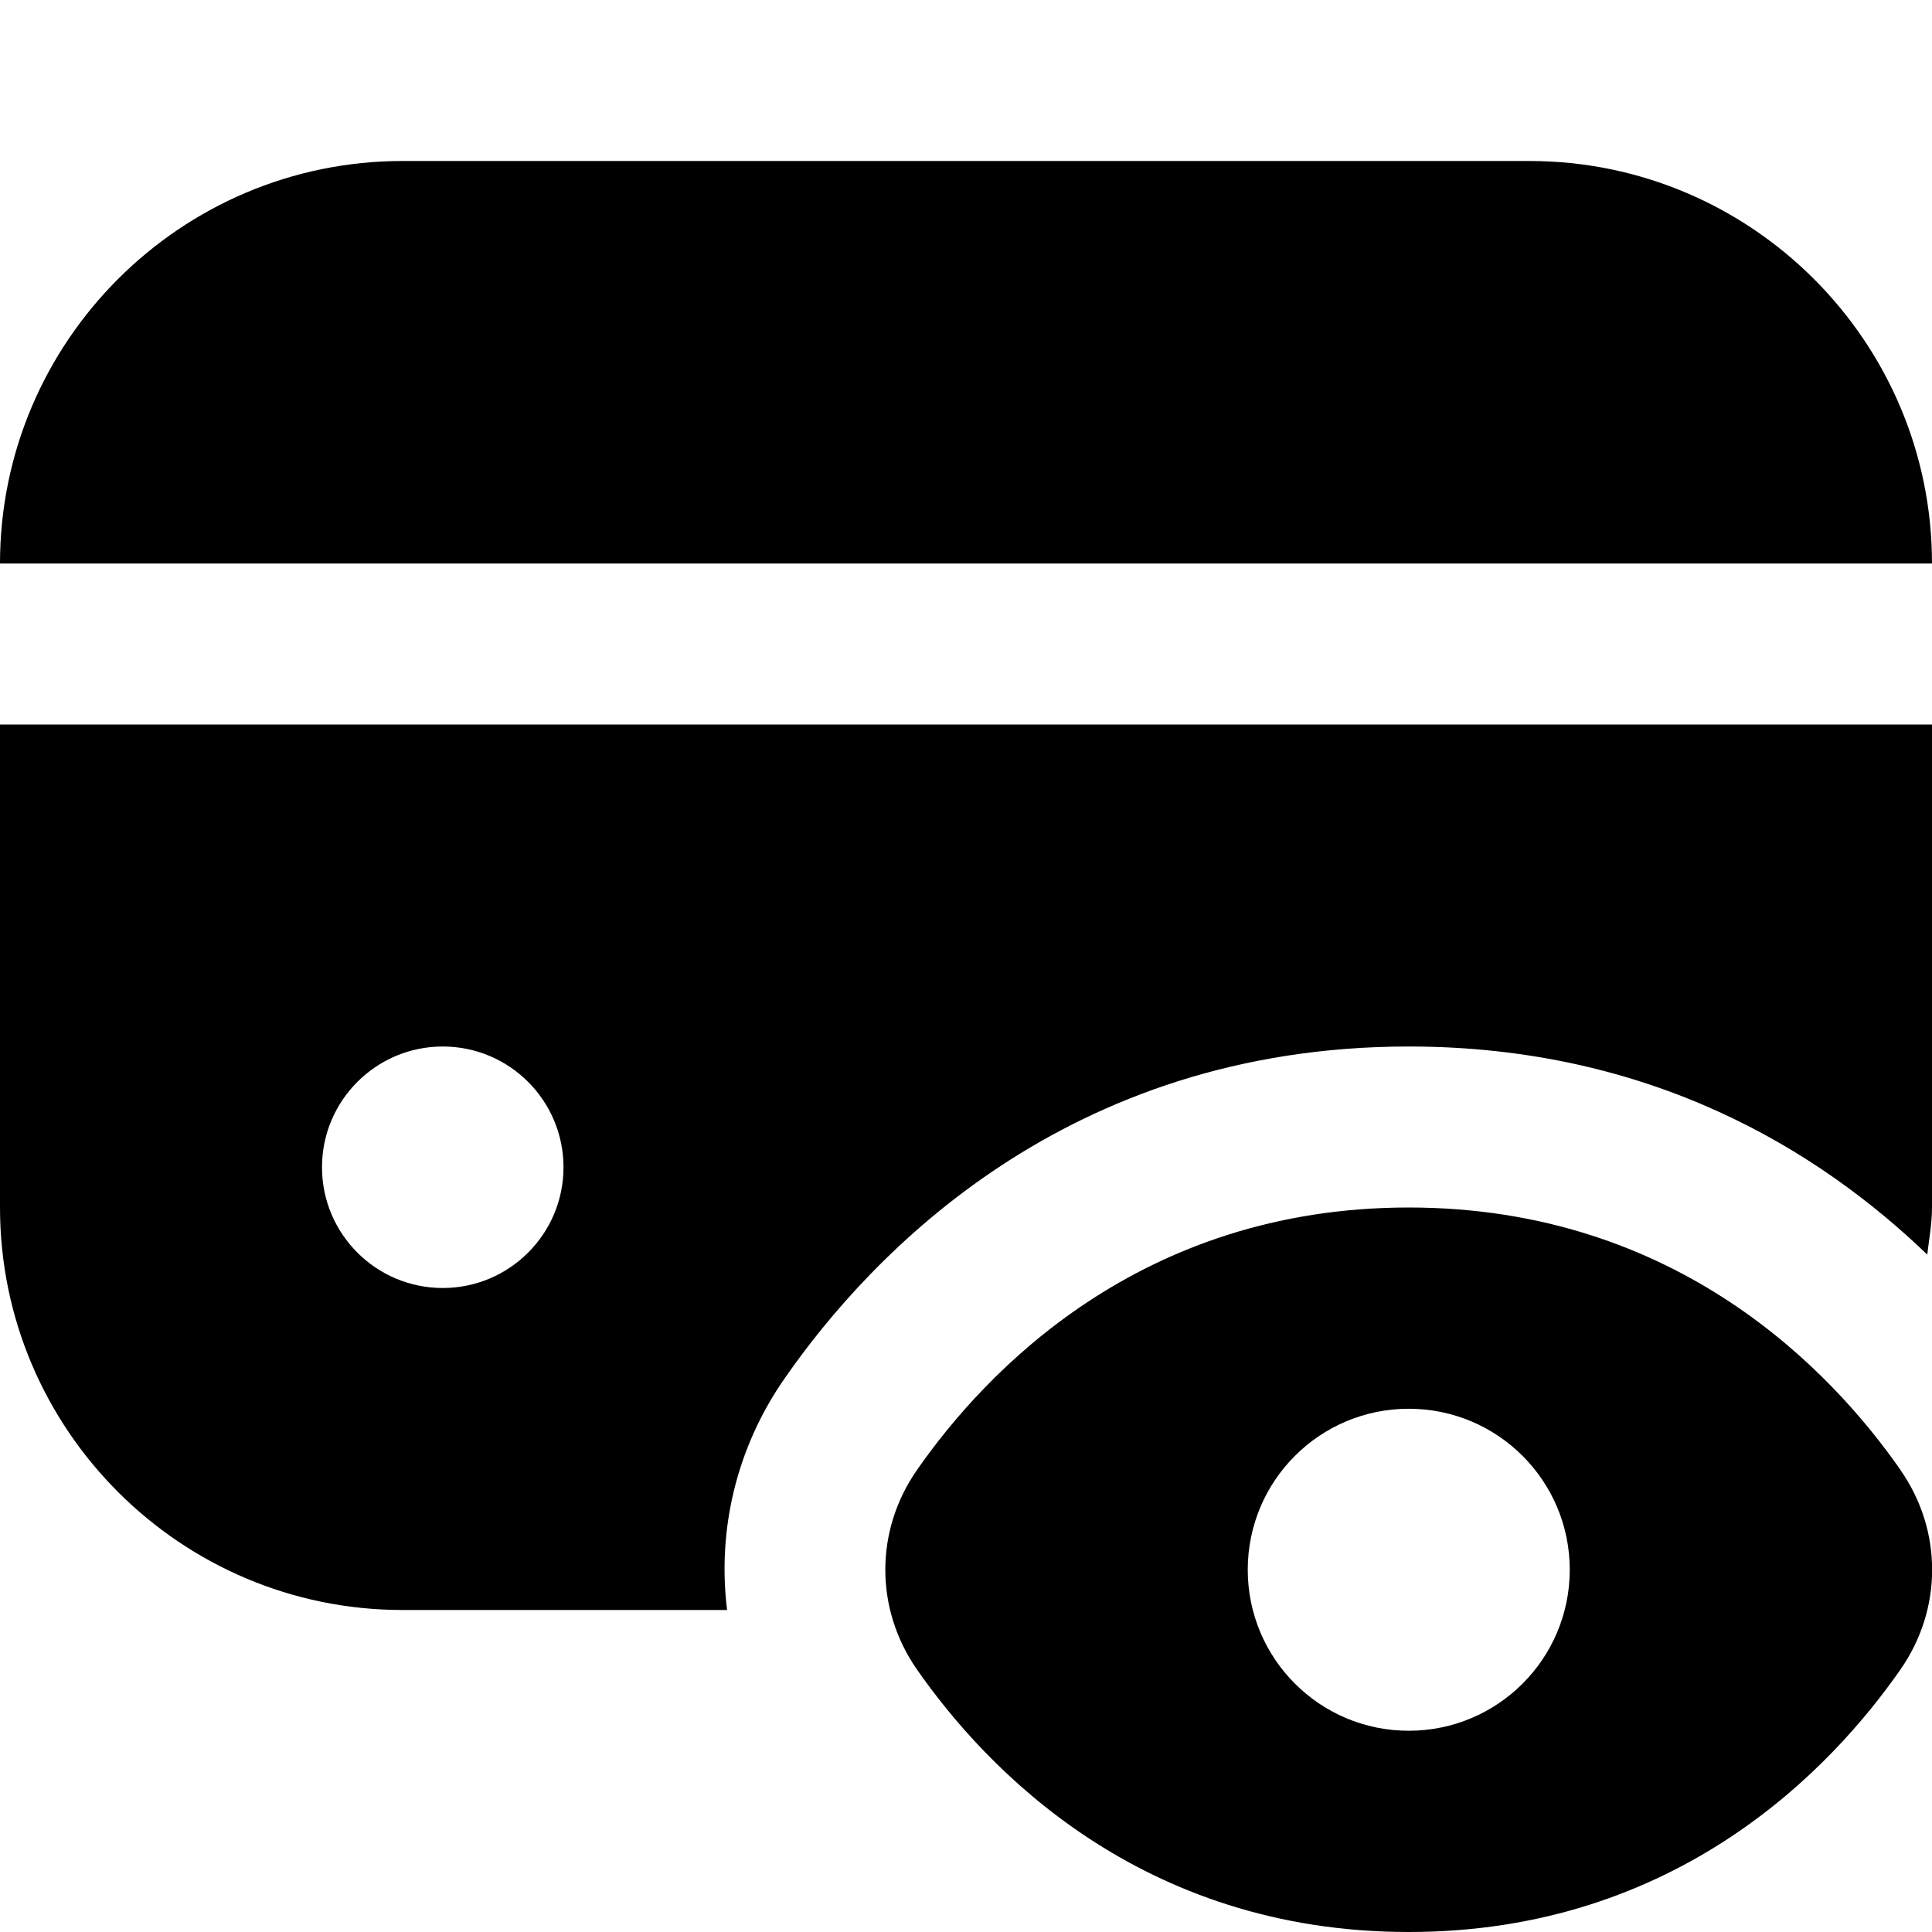 <?xml version="1.0" encoding="UTF-8"?>
<svg xmlns="http://www.w3.org/2000/svg" id="Layer_1" data-name="Layer 1" viewBox="0 0 24 24">
  <path d="M23.61,18.262c-.848-1.218-2.769-3.262-6.11-3.262s-5.262,2.044-6.11,3.262c-.523,.752-.523,1.724,0,2.476,.848,1.218,2.768,3.262,6.11,3.262s5.262-2.044,6.109-3.262c.523-.751,.524-1.724,0-2.476Zm-6.11,3.238c-1.105,0-2-.895-2-2s.895-2,2-2,2,.895,2,2-.895,2-2,2Zm6.5-14.5H0C0,4.243,2.243,2,5,2h14c2.757,0,5,2.243,5,5Zm-14.251,10.12c1.07-1.539,3.501-4.12,7.751-4.12,3.002,0,5.092,1.287,6.441,2.585,.023-.194,.059-.385,.059-.585v-6H0v6c0,2.757,2.243,5,5,5h4.032c-.122-.991,.112-2.012,.717-2.88Zm-4.249-1.12c-.828,0-1.5-.672-1.5-1.5s.672-1.5,1.5-1.5,1.5,.672,1.5,1.5-.672,1.5-1.5,1.5Z"/>
</svg>
